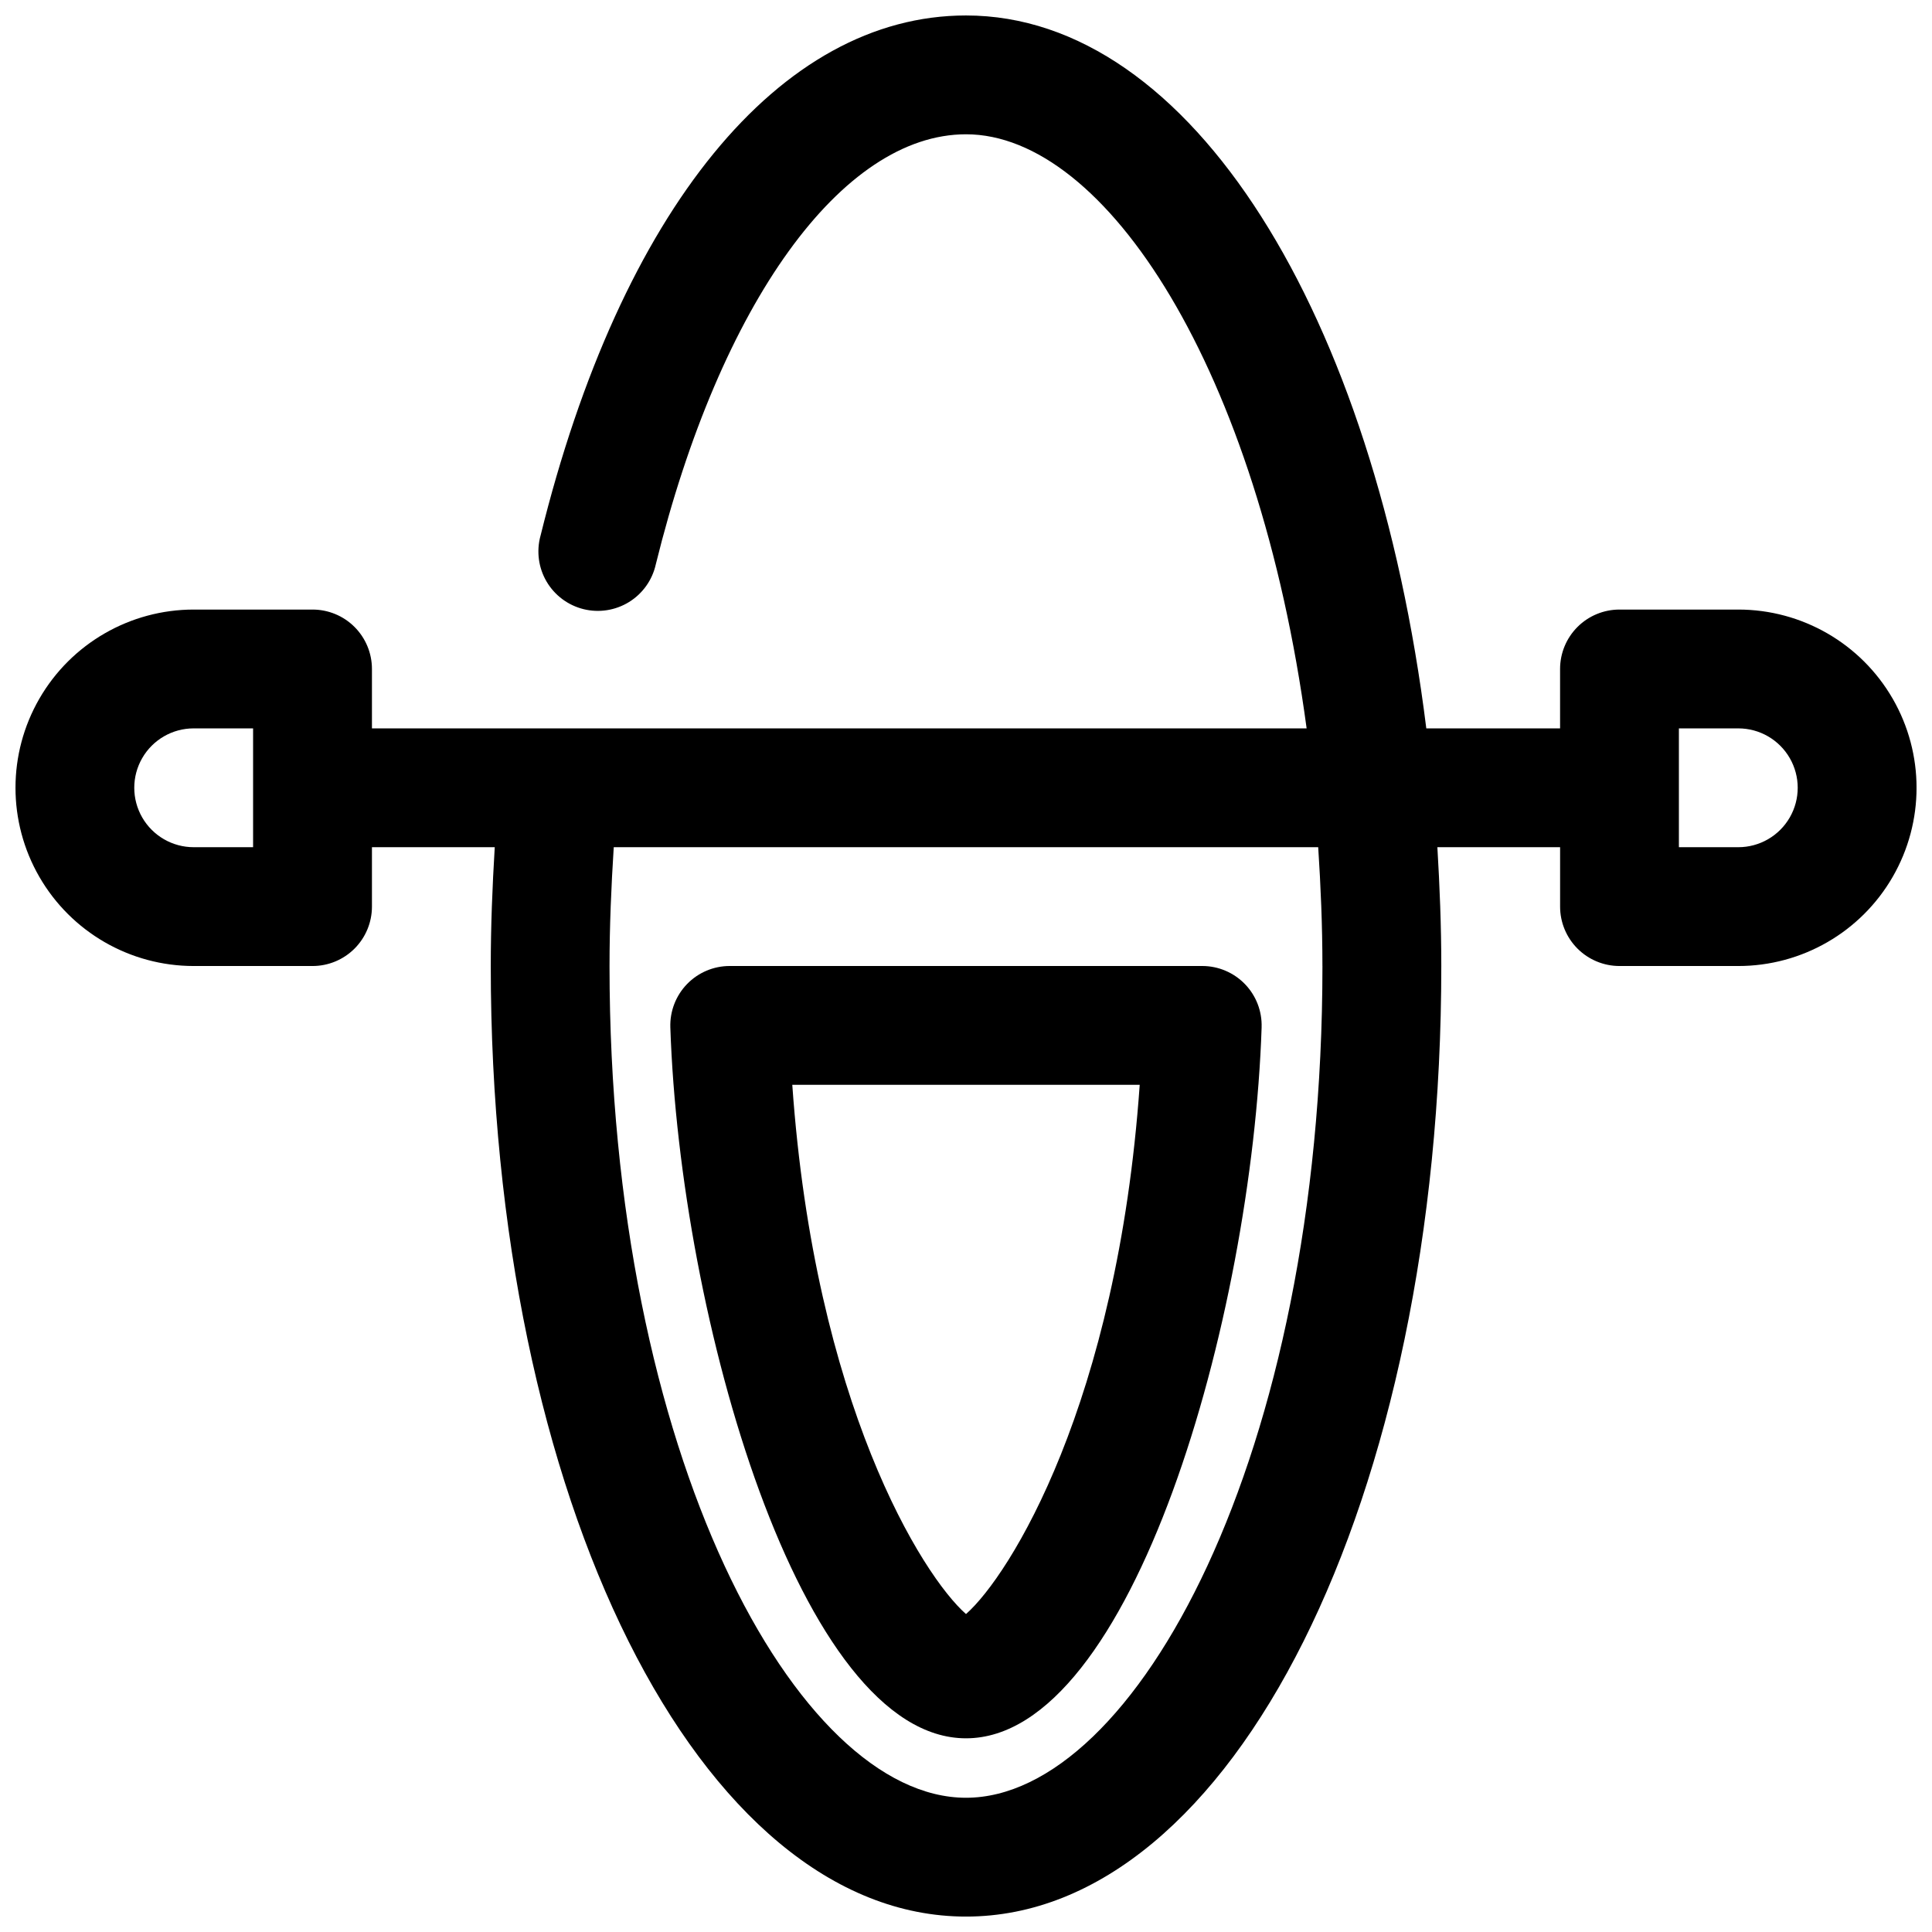 <?xml version="1.0" encoding="UTF-8"?>
<!-- Uploaded to: ICON Repo, www.iconrepo.com, Generator: ICON Repo Mixer Tools -->
<svg width="800px" height="800px" version="1.1" viewBox="144 144 512 512" xmlns="http://www.w3.org/2000/svg">
 <defs>
  <clipPath id="a">
   <path d="m148.09 148.09h503.81v503.81h-503.81z"/>
  </clipPath>
 </defs>
 <path d="m400 604.67c44.082 0 75.793-111.59 78.344-188.41h-0.004c0.141-4.266-1.453-8.402-4.422-11.469-2.969-3.066-7.055-4.797-11.32-4.793h-125.21c-4.266-0.004-8.352 1.727-11.32 4.793-2.965 3.066-4.562 7.203-4.422 11.469 2.566 76.816 34.352 188.41 78.359 188.41zm46.035-173.18c-5.934 84.434-34.434 130.06-46.035 140.25-11.602-10.188-40.102-55.812-46.035-140.25z"/>
 <g clip-path="url(#a)">
  <path d="m604.67 305.54h-31.488c-4.176 0-8.18 1.656-11.133 4.609s-4.613 6.957-4.613 11.133v15.742l-35.453 0.004c-13.668-109.77-62.285-188.93-121.98-188.93-49.309 0-91.473 51.562-112.77 137.92h-0.004c-1.109 4.09-0.527 8.457 1.621 12.109s5.68 6.285 9.793 7.305c4.113 1.016 8.465 0.332 12.07-1.898 3.602-2.231 6.152-5.82 7.074-9.957 17.086-69.242 49.359-113.99 82.219-113.99 37.016 0 77.445 62.254 90.262 157.44h-247.7v-15.746c0-4.176-1.66-8.18-4.613-11.133-2.953-2.953-6.957-4.609-11.133-4.609h-31.488c-16.871 0-32.465 9-40.902 23.613-8.438 14.617-8.438 32.621 0 47.234 8.438 14.613 24.031 23.617 40.902 23.617h31.488c4.176 0 8.18-1.66 11.133-4.613 2.953-2.953 4.613-6.957 4.613-11.133v-15.742h32.543c-0.629 10.422-1.055 20.922-1.055 31.488 0 141.25 55.324 251.91 125.95 251.91s125.95-110.65 125.95-251.91c0-10.707-0.426-21.16-1.039-31.488h32.523v15.742c0 4.176 1.66 8.18 4.613 11.133s6.957 4.613 11.133 4.613h31.488c16.875 0 32.465-9.004 40.902-23.617 8.438-14.613 8.438-32.617 0-47.234-8.438-14.613-24.027-23.613-40.902-23.613zm-393.6 62.977h-15.746c-5.625 0-10.82-3.004-13.633-7.875-2.812-4.871-2.812-10.871 0-15.742 2.812-4.871 8.008-7.871 13.633-7.871h15.746zm283.39 31.488c0 129.89-49.781 220.42-94.465 220.42-44.68 0-94.465-90.527-94.465-220.42 0-10.578 0.457-21.082 1.117-31.488h186.69c0.664 10.25 1.117 20.672 1.117 31.488zm110.21-31.488h-15.746v-31.488h15.746c5.625 0 10.82 3 13.633 7.871 2.812 4.871 2.812 10.871 0 15.742-2.812 4.871-8.008 7.875-13.633 7.875z"/>
 </g>
</svg>